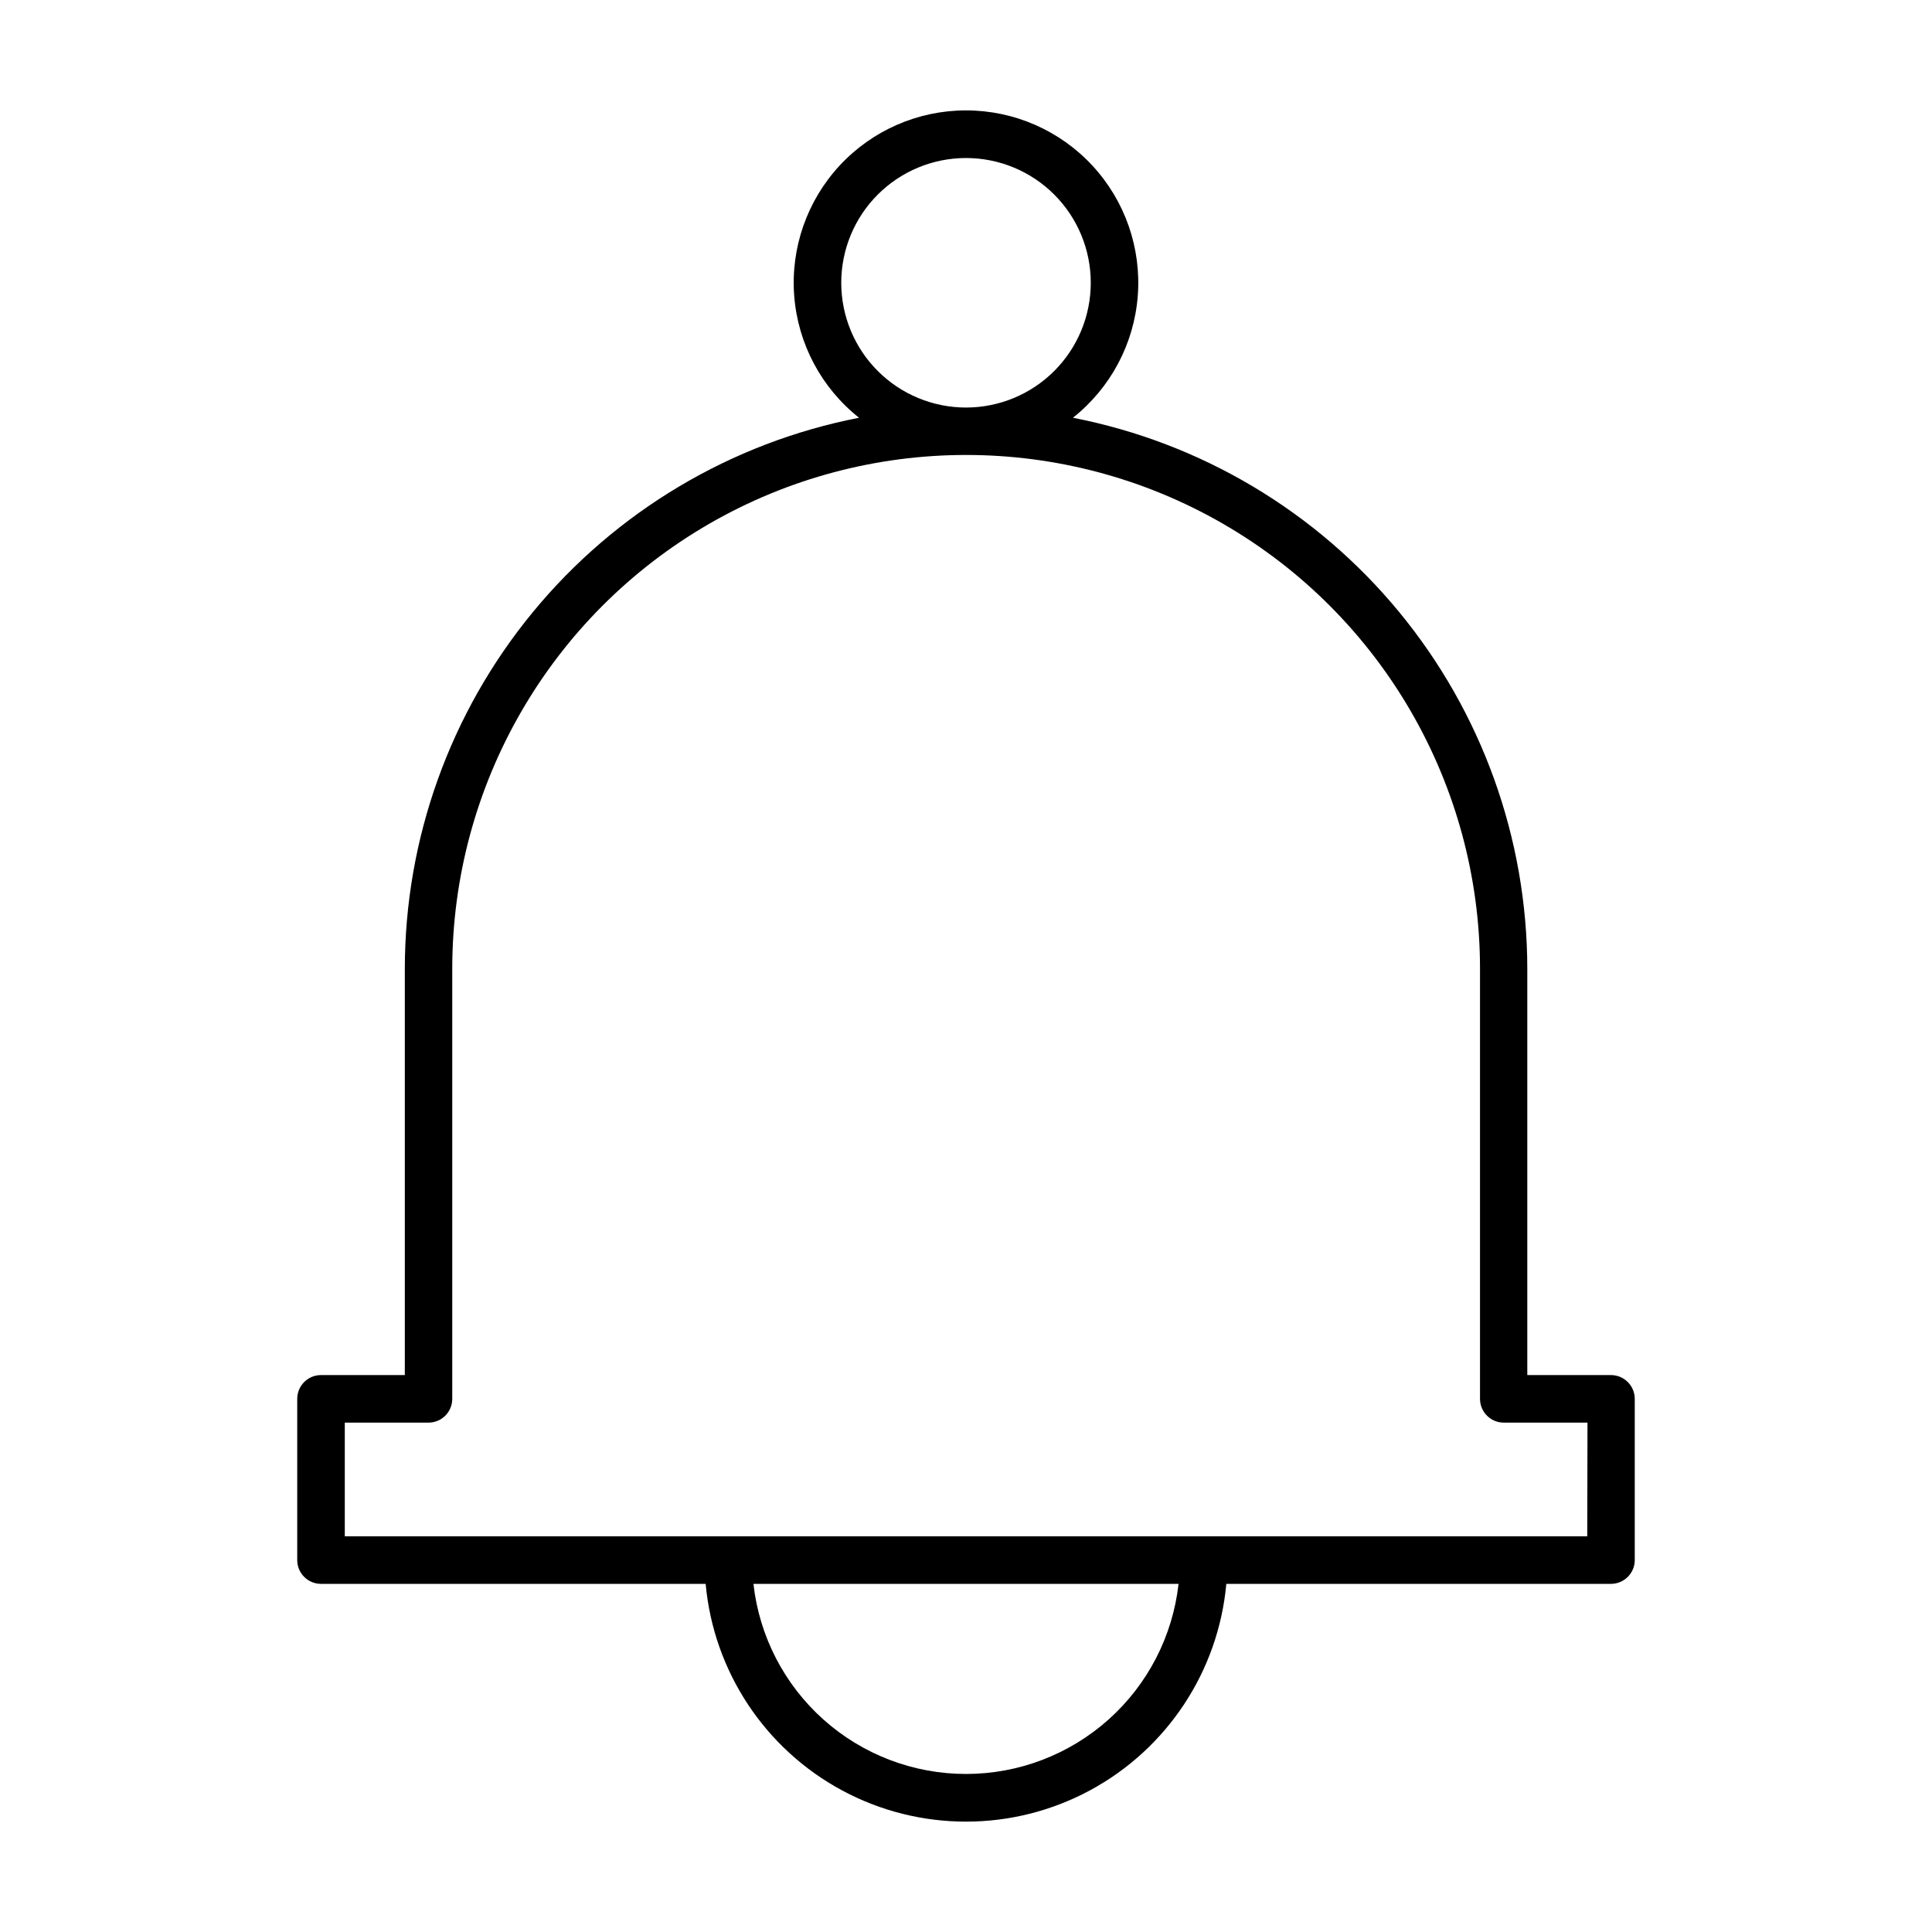 <?xml version="1.0" encoding="UTF-8"?>
<!-- Uploaded to: ICON Repo, www.svgrepo.com, Generator: ICON Repo Mixer Tools -->
<svg fill="#000000" width="800px" height="800px" version="1.1" viewBox="144 144 512 512" xmlns="http://www.w3.org/2000/svg">
 <path d="m570.93 508.41h-22.18v-107.66c-0.023-34.527-12.043-67.977-34.012-94.621-21.965-26.641-52.508-44.816-86.402-51.422 9.977-7.894 16.203-19.594 17.184-32.277s-3.375-25.199-12.016-34.535c-8.641-9.336-20.785-14.641-33.504-14.641-12.723 0-24.867 5.305-33.508 14.641-8.641 9.336-12.996 21.852-12.016 34.535 0.98 12.684 7.207 24.383 17.184 32.277-33.887 6.609-64.426 24.789-86.383 51.434-21.961 26.641-33.977 60.086-33.996 94.609v107.66h-22.215c-3.481 0-6.297 2.82-6.297 6.301v42.727c0 3.481 2.816 6.301 6.297 6.301h101.94c2.102 23.164 15.691 43.73 36.18 54.75 20.484 11.016 45.137 11.016 65.621 0 20.488-11.02 34.078-31.586 36.18-54.75h101.94c1.672 0 3.273-0.664 4.453-1.848 1.184-1.18 1.848-2.781 1.848-4.453v-42.727c0-1.672-0.664-3.273-1.848-4.453-1.18-1.184-2.781-1.848-4.453-1.848zm-203.99-289.47c0-8.77 3.481-17.18 9.684-23.379 6.199-6.199 14.609-9.684 23.379-9.684 8.766 0 17.176 3.484 23.379 9.684 6.199 6.199 9.684 14.609 9.684 23.379 0 8.77-3.484 17.18-9.684 23.379-6.203 6.199-14.613 9.684-23.379 9.684-8.77 0-17.18-3.484-23.379-9.684-6.203-6.199-9.684-14.609-9.684-23.379zm33.062 395.18c-13.945 0-27.398-5.137-37.789-14.43-10.395-9.297-16.996-22.094-18.543-35.949h112.66c-1.551 13.855-8.152 26.652-18.547 35.949-10.391 9.293-23.844 14.43-37.785 14.43zm164.64-62.977h-329.27v-30.133h22.184c1.668 0 3.273-0.664 4.453-1.844 1.18-1.184 1.844-2.785 1.844-4.453v-113.96c0-48.652 25.957-93.613 68.094-117.94 42.137-24.324 94.051-24.324 136.18 0 42.137 24.328 68.094 69.289 68.094 117.94v113.96c0 3.477 2.82 6.297 6.297 6.297h22.184z" fill-rule="evenodd"/>
</svg>